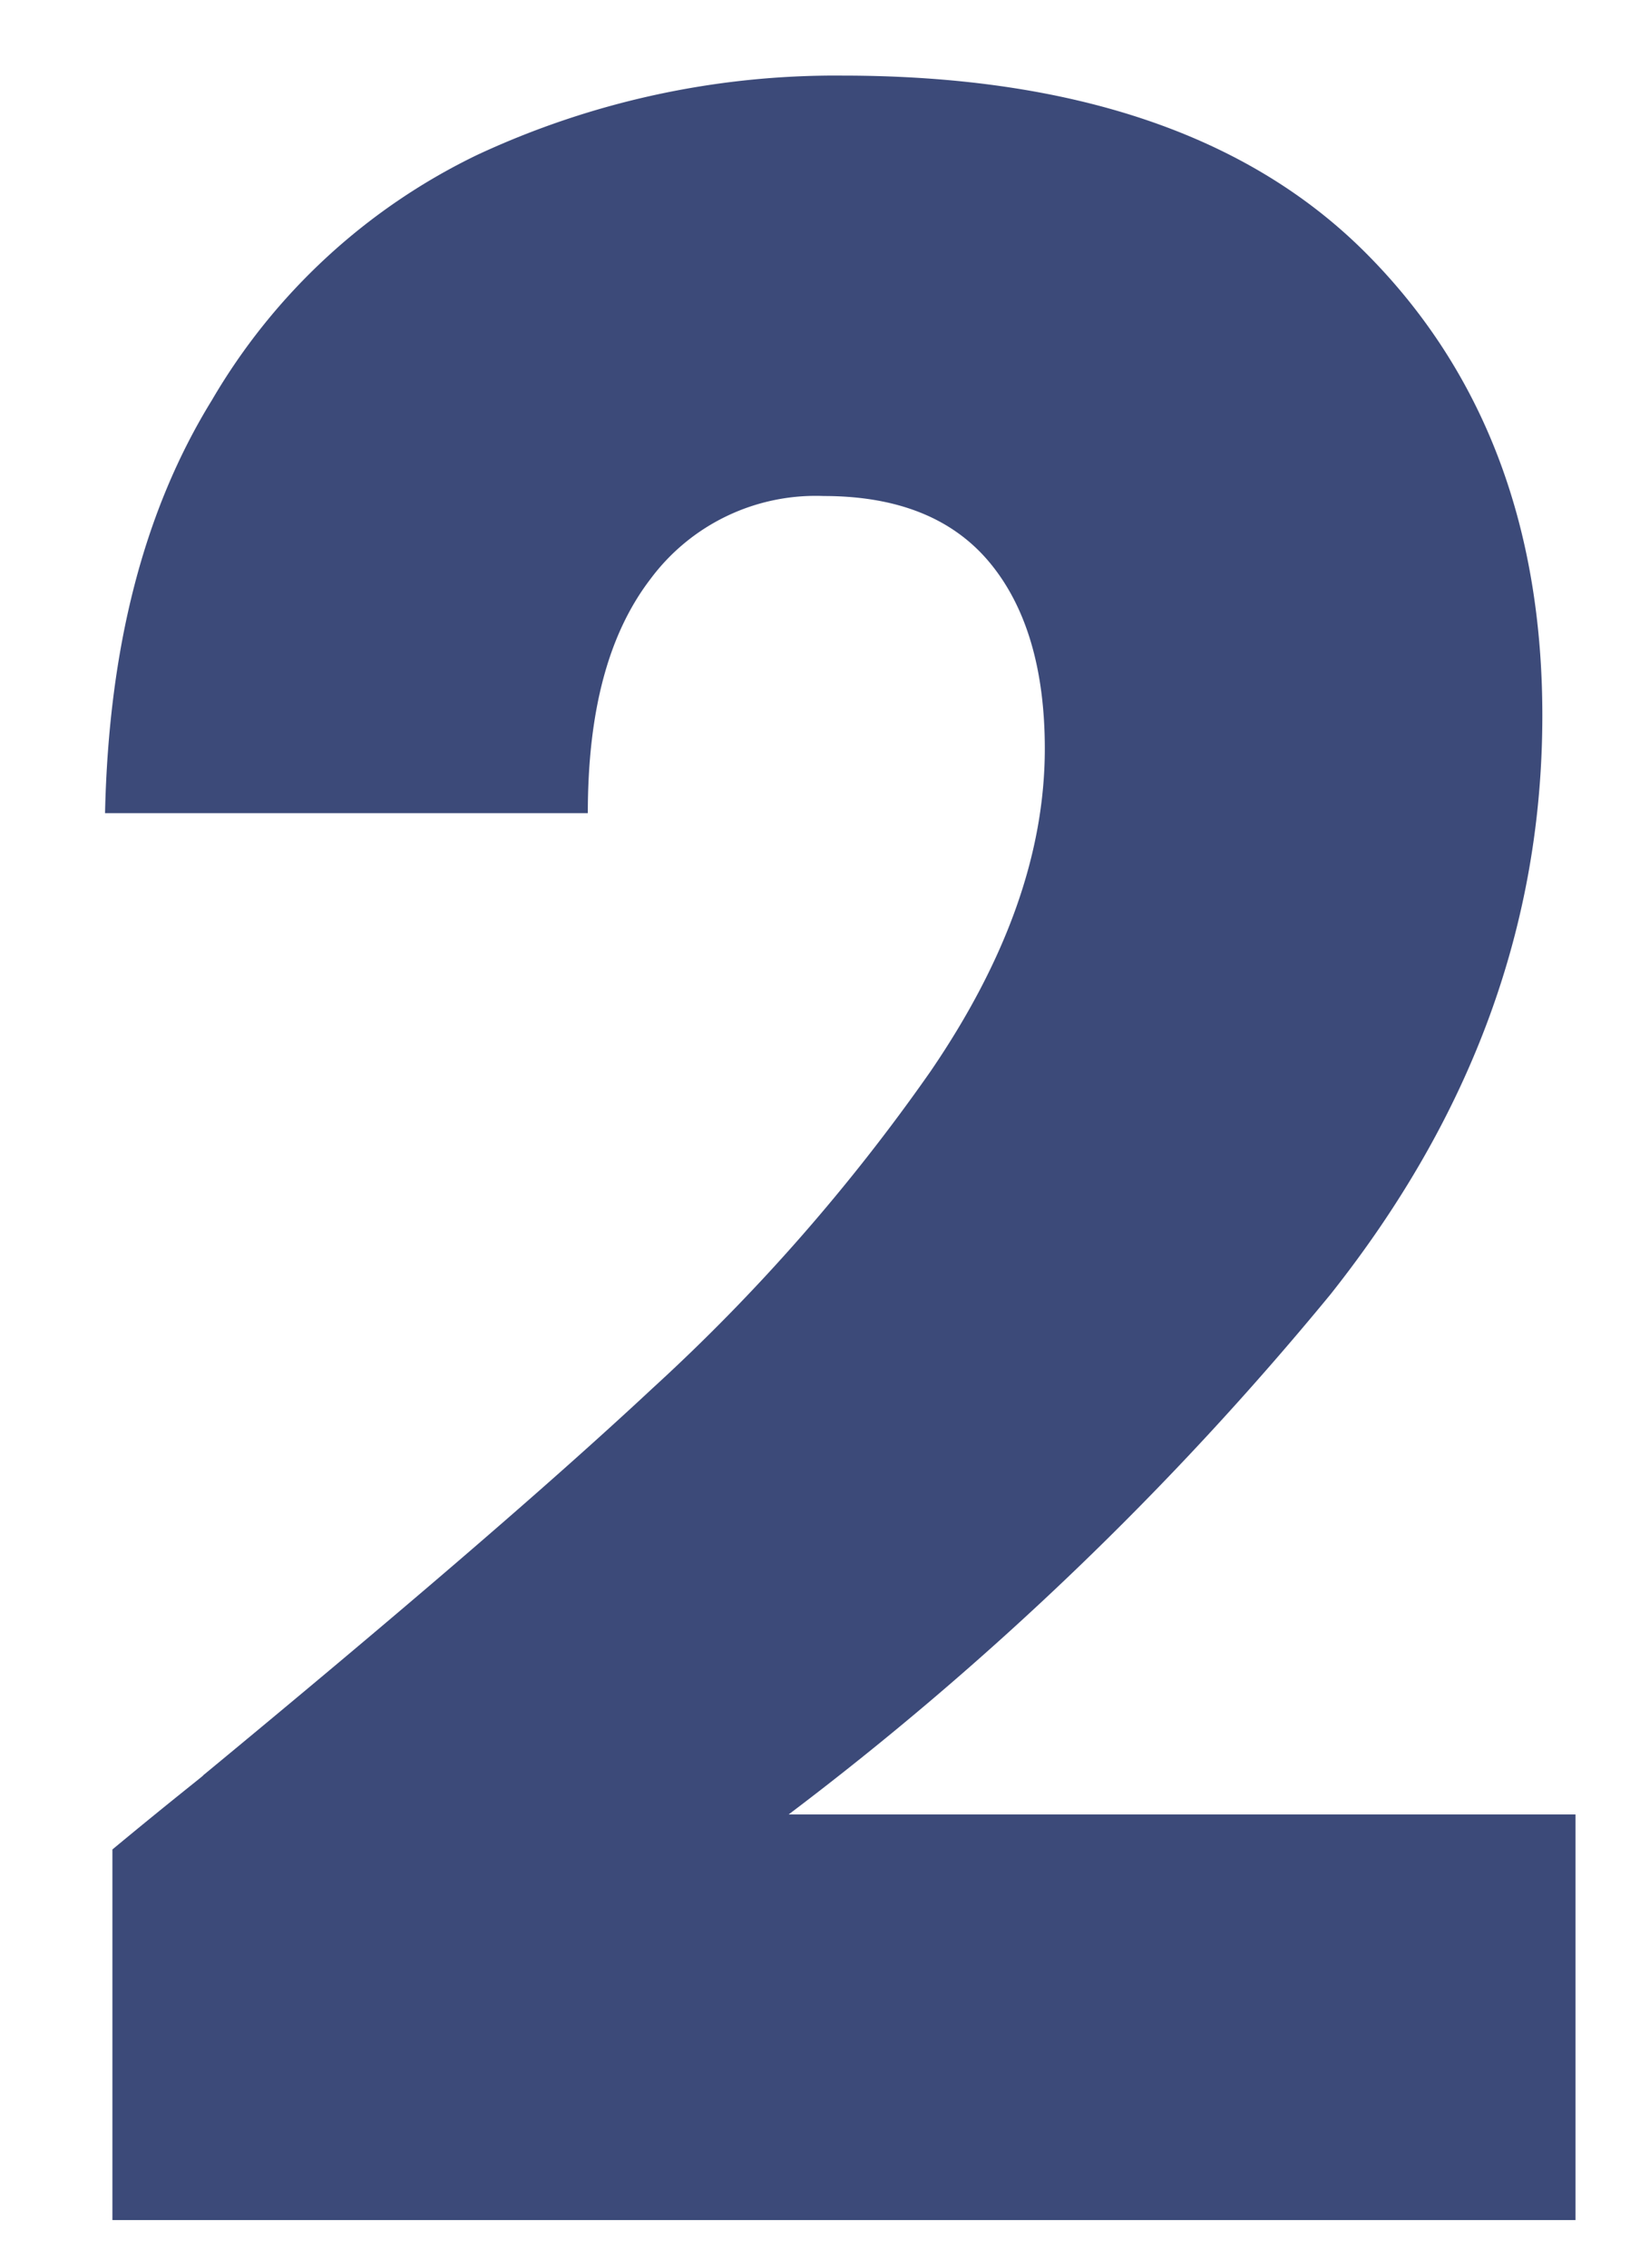 <svg id="Layer_1" data-name="Layer 1" xmlns="http://www.w3.org/2000/svg" viewBox="0 0 89 123"><defs><style>.cls-1{fill:#3c4a79;}</style></defs><path class="cls-1" d="M11,96.3c10.3-8.5,18.5-15.5,24.4-21A104,104,0,0,0,50.5,58.1c4.1-6,6.2-11.8,6.2-17.5,0-4.3-1-7.7-3-10.1s-5-3.6-9-3.6a11.17,11.17,0,0,0-9.4,4.5c-2.3,3-3.4,7.2-3.4,12.7H5.7c.2-9,2.1-16.4,5.8-22.4A33.52,33.52,0,0,1,25.9,8.4,46,46,0,0,1,45.7,4.1c12.5,0,22,3.2,28.4,9.6s9.6,14.8,9.6,25.1c0,11.3-3.8,21.7-11.5,31.4A173.25,173.25,0,0,1,42.8,98.4H85.5v22H6.1V100.3C9.6,97.4,11.3,96.1,11,96.3Z"/></svg>